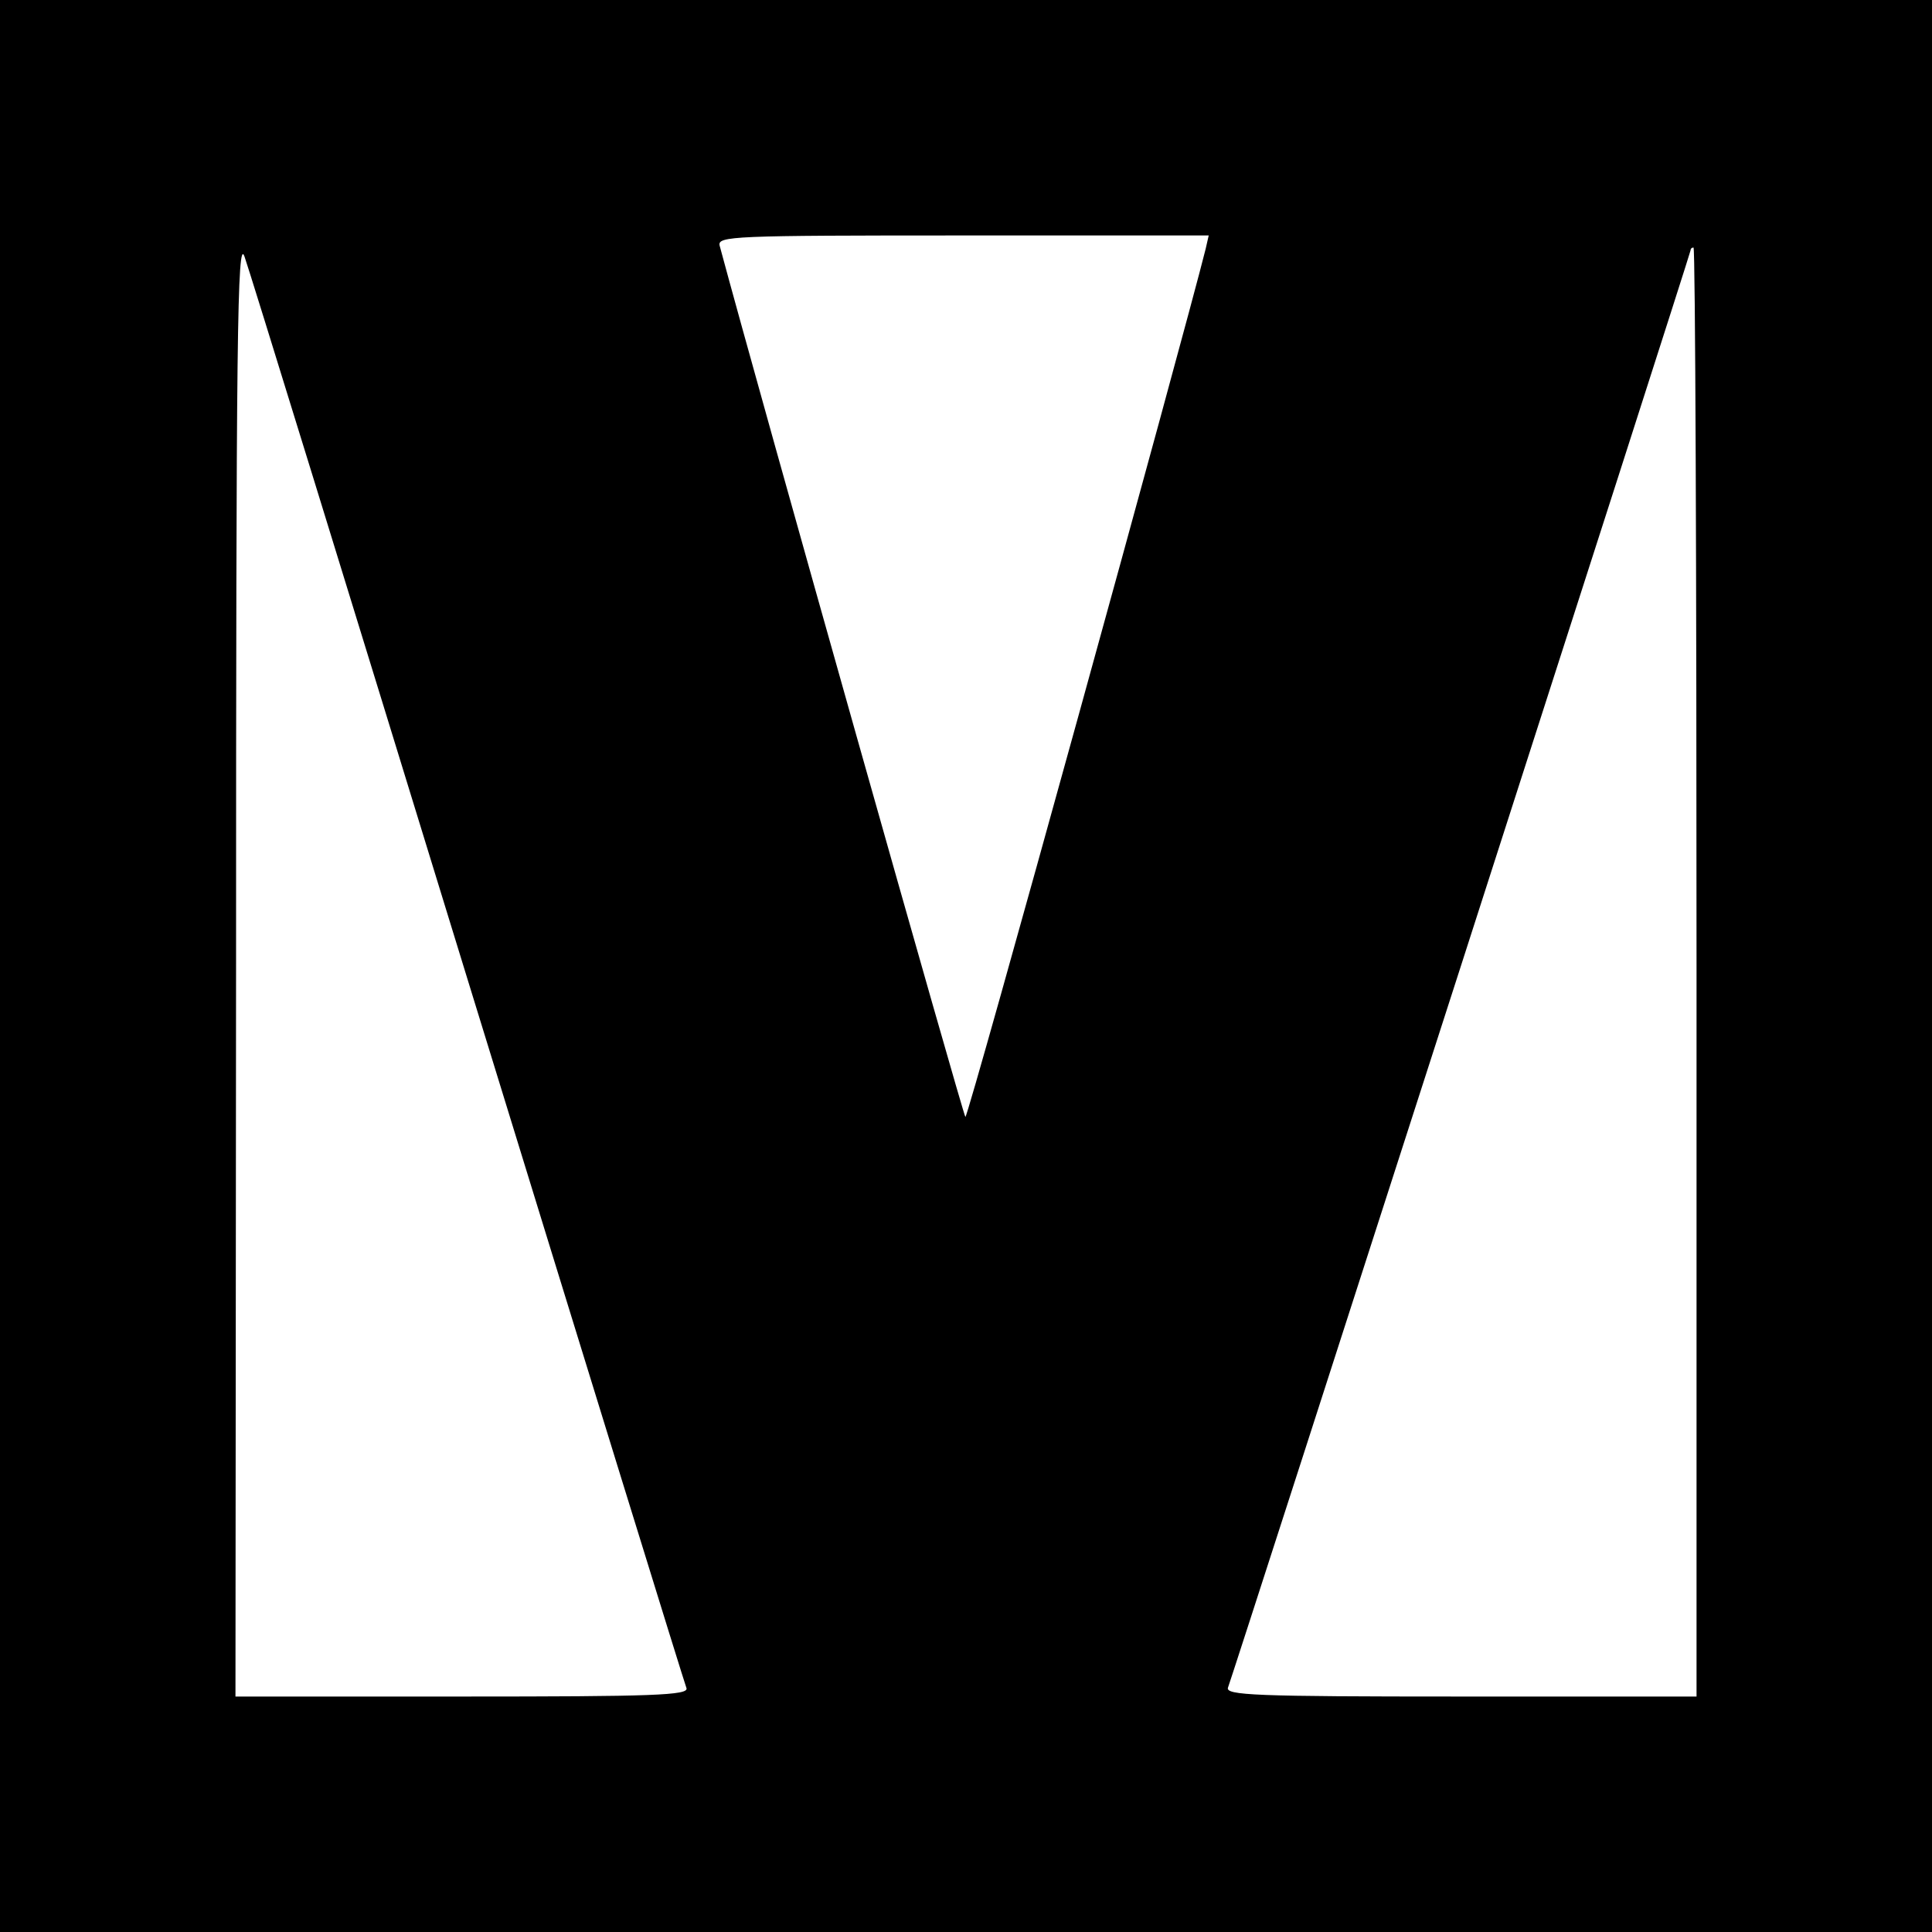 <?xml version="1.0" standalone="no"?>
<!DOCTYPE svg PUBLIC "-//W3C//DTD SVG 20010904//EN"
 "http://www.w3.org/TR/2001/REC-SVG-20010904/DTD/svg10.dtd">
<svg version="1.0" xmlns="http://www.w3.org/2000/svg"
 width="16pt" height="16pt" viewBox="0 0 16 16"
 preserveAspectRatio="xMidYMid meet">
<g transform="translate(0,16) scale(0.005,-0.005)"
fill="#000000" stroke="none">
<path d="M0 1600 l0 -1600 1600 0 1600 0 0 1600 0 1600 -1600 0 -1600 0 0
-1600z m775 -24 c196 -637 359 -1165 362 -1172 4 -12 -55 -14 -371 -14 l-376
0 1 1213 c0 1044 2 1206 14 1172 8 -22 174 -561 370 -1199z m1222 1212 c-37
-148 -393 -1438 -398 -1438 -3 0 -339 1190 -407 1443 -4 16 20 17 403 17 l407
0 -5 -22z m813 -1198 l0 -1200 -391 0 c-341 0 -390 2 -385 15 10 27 766 2375
766 2380 0 3 2 5 5 5 3 0 5 -540 5 -1200z"/>
</g>
</svg>
